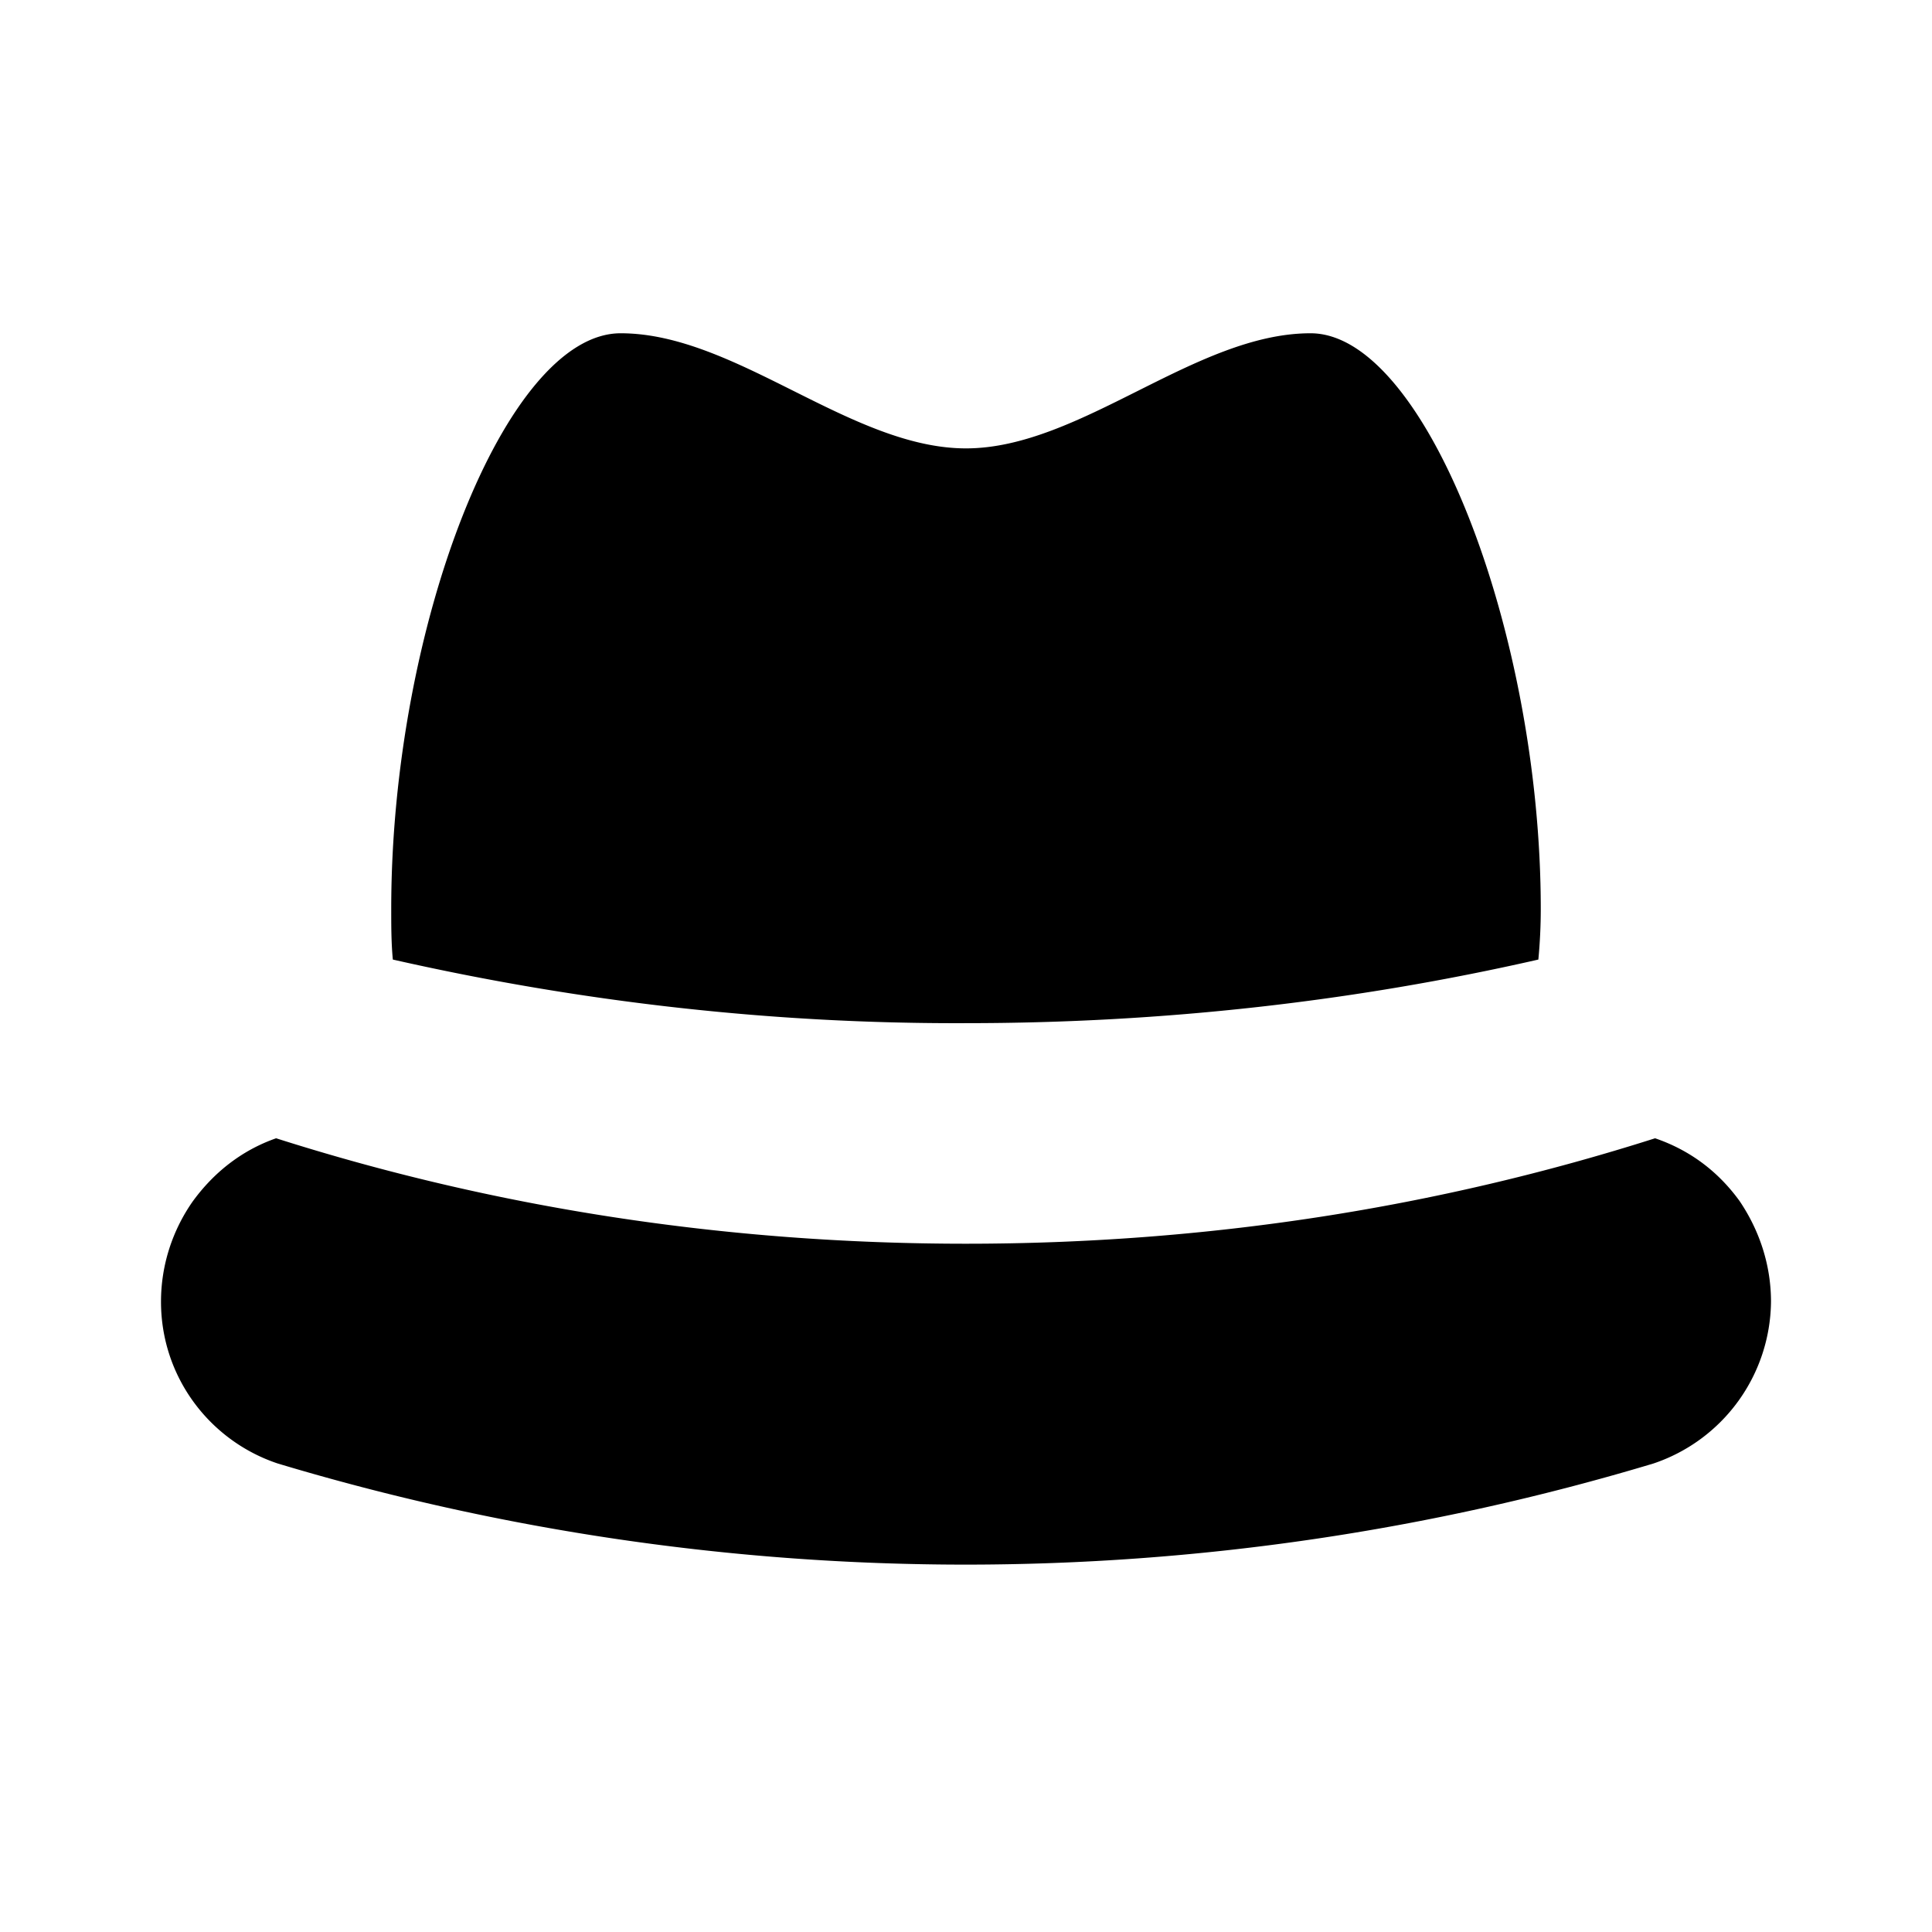 <svg xmlns="http://www.w3.org/2000/svg" viewBox="0 0 24 24"><path d="M19.11 11.92c.02-.21.03-.42.03-.63 0-3.43-1.43-7.15-2.86-7.15S13.42 5.57 12 5.57c-1.43 0-2.86-1.43-4.29-1.43-1.43 0-2.85 3.65-2.85 7.15 0 .21 0 .42.02.63 2.34.53 4.72.8 7.12.79 2.45 0 4.83-.27 7.11-.79M3.45 18.18a29.69 29.69 0 0 0 17.09 0A2.142 2.142 0 0 0 22 16.17c0-.45-.14-.88-.39-1.25-.26-.36-.61-.63-1.05-.78-2.7.86-5.56 1.31-8.56 1.31-3 0-5.87-.45-8.57-1.31-.43.15-.78.43-1.04.79-.25.36-.39.79-.39 1.24 0 .94.61 1.73 1.45 2.01z"/></svg>